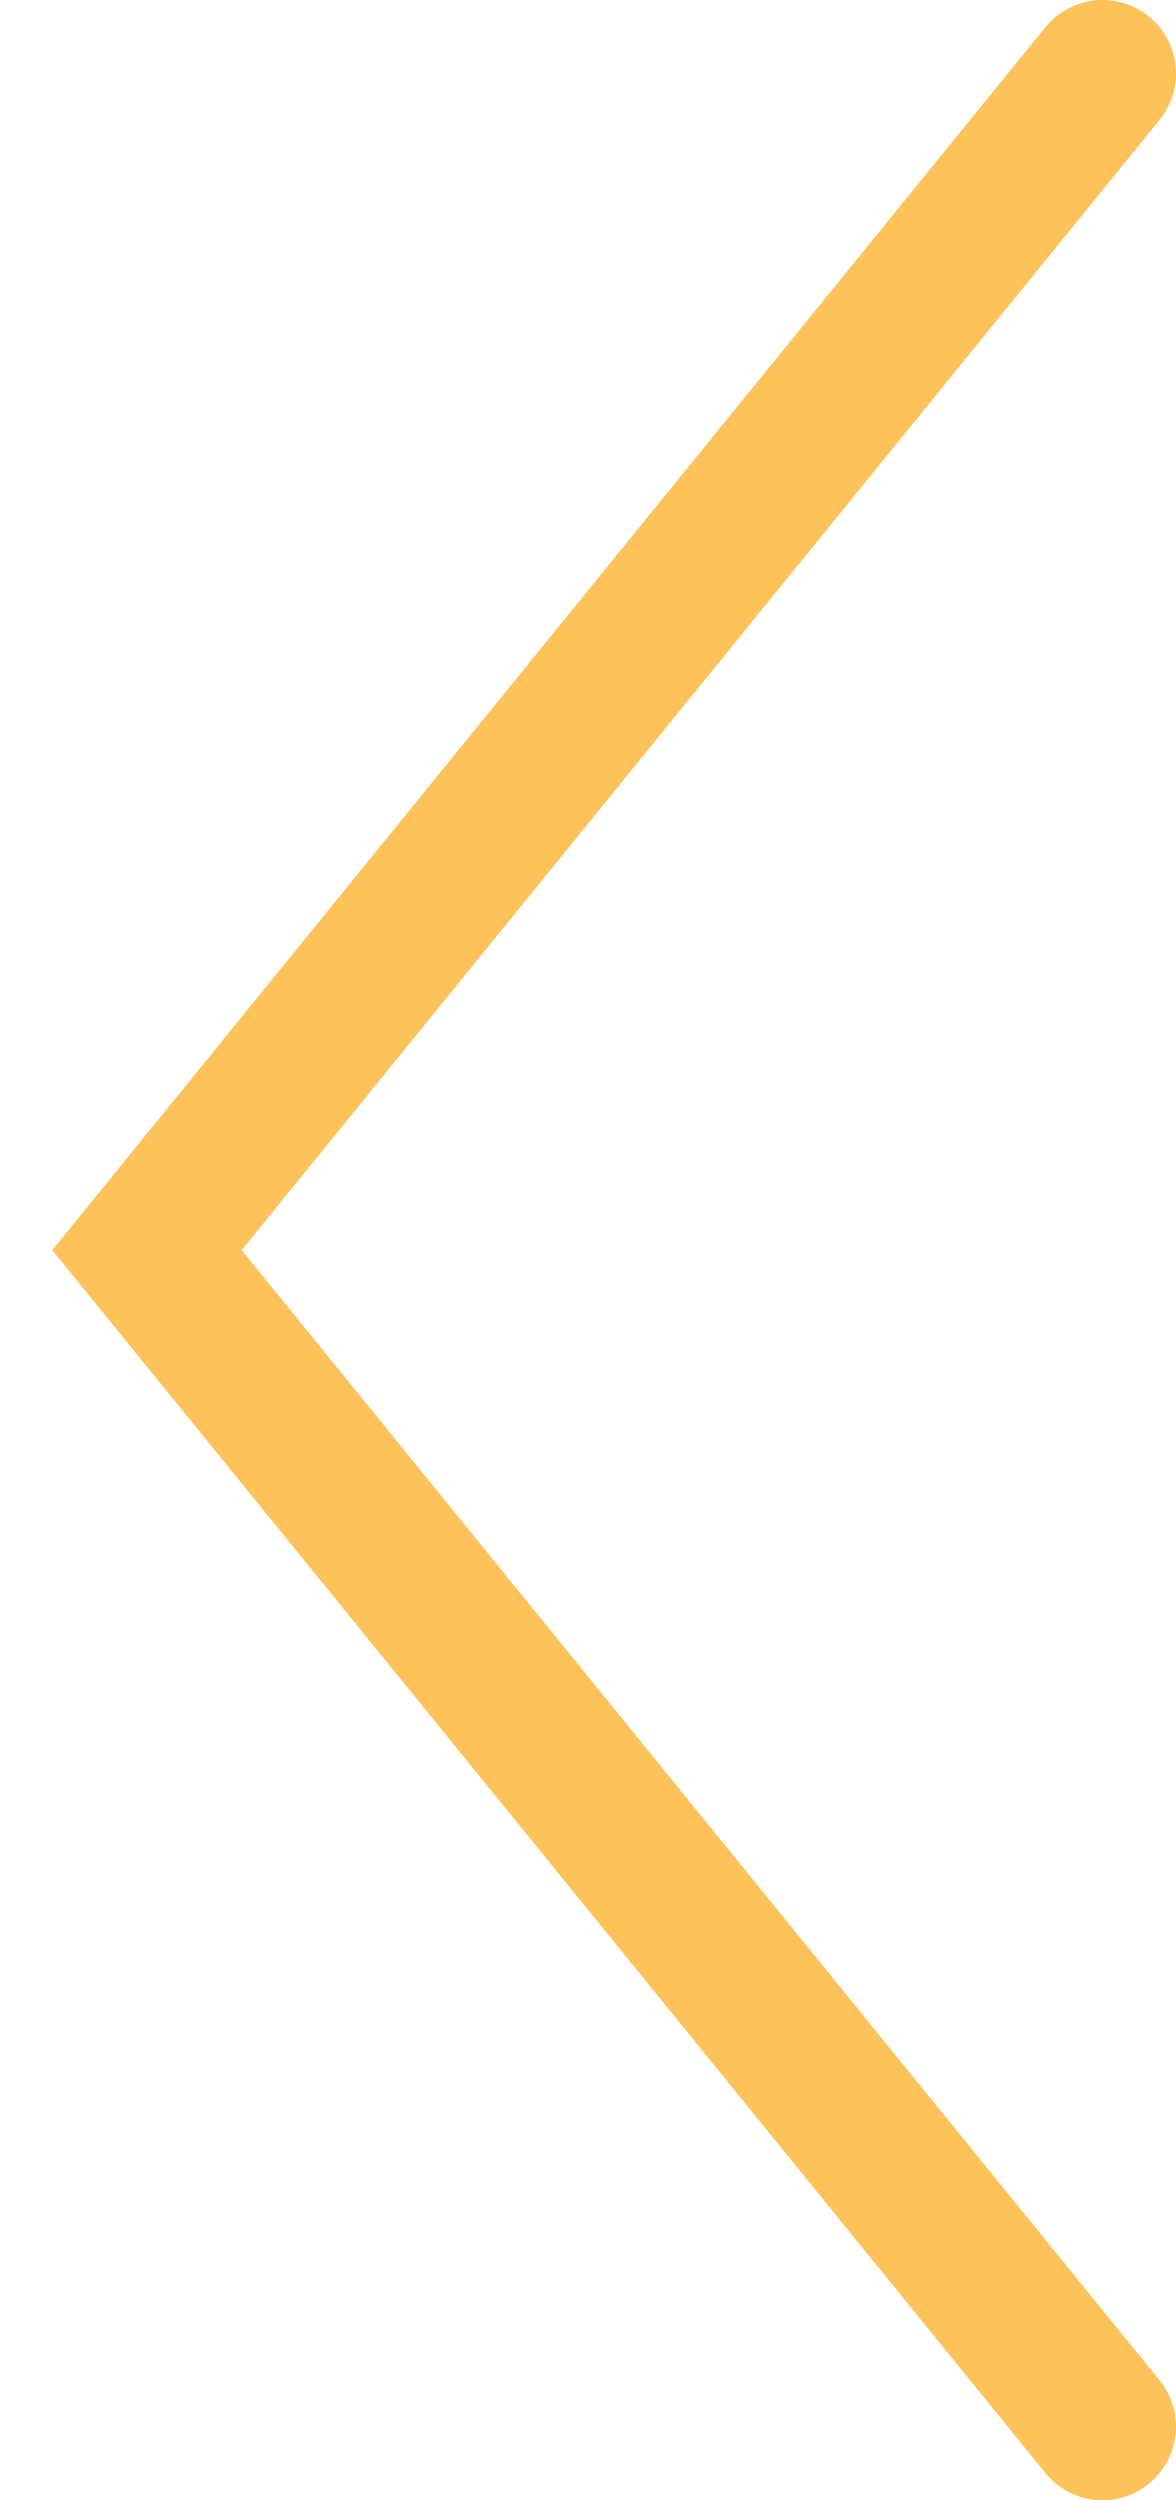 <?xml version="1.0" encoding="UTF-8"?> <svg xmlns="http://www.w3.org/2000/svg" width="16" height="34" viewBox="0 0 16 34" fill="none"> <path d="M15 33L2 17L15 1" stroke="#FDC25A" stroke-width="2" stroke-linecap="round"></path> </svg> 